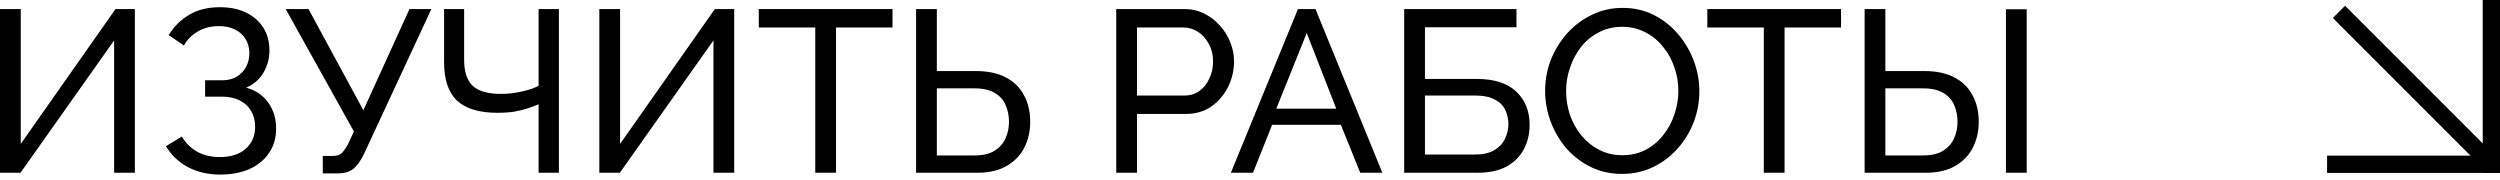 <?xml version="1.0" encoding="UTF-8"?> <svg xmlns="http://www.w3.org/2000/svg" width="347" height="25" viewBox="0 0 347 25" fill="none"><path d="M0 23.976V1.256H2.88V19.976L16.032 1.256H18.72V23.976H15.84V5.608L2.848 23.976H0Z" fill="black"></path><path d="M30.549 24.232C28.906 24.232 27.423 23.891 26.101 23.208C24.799 22.504 23.775 21.533 23.029 20.296L25.237 18.952C25.77 19.848 26.485 20.552 27.381 21.064C28.277 21.555 29.311 21.8 30.485 21.8C32.042 21.8 33.247 21.416 34.101 20.648C34.975 19.88 35.413 18.856 35.413 17.576C35.413 16.765 35.231 16.051 34.869 15.432C34.506 14.792 33.983 14.301 33.301 13.96C32.618 13.597 31.786 13.416 30.805 13.416H28.469V11.144H30.837C31.605 11.144 32.266 10.984 32.821 10.664C33.397 10.323 33.834 9.875 34.133 9.32C34.453 8.744 34.613 8.104 34.613 7.4C34.613 6.653 34.442 6.003 34.101 5.448C33.759 4.872 33.269 4.424 32.629 4.104C32.01 3.784 31.263 3.624 30.389 3.624C29.279 3.624 28.309 3.869 27.477 4.36C26.645 4.829 25.994 5.48 25.525 6.312L23.413 4.872C24.138 3.677 25.087 2.739 26.261 2.056C27.434 1.352 28.853 1 30.517 1C31.903 1 33.109 1.245 34.133 1.736C35.157 2.227 35.957 2.92 36.533 3.816C37.109 4.712 37.397 5.779 37.397 7.016C37.397 8.125 37.119 9.149 36.565 10.088C36.031 11.005 35.231 11.699 34.165 12.168C35.487 12.531 36.511 13.224 37.237 14.248C37.962 15.272 38.325 16.467 38.325 17.832C38.325 19.176 37.983 20.328 37.301 21.288C36.639 22.248 35.722 22.984 34.549 23.496C33.397 23.987 32.063 24.232 30.549 24.232Z" fill="black"></path><path d="M44.803 24.072V21.64H46.243C46.777 21.64 47.171 21.512 47.427 21.256C47.705 20.979 47.993 20.573 48.291 20.04L49.123 18.248L39.651 1.256H42.819L50.435 15.304L56.835 1.256H59.875L50.499 21.416C50.03 22.376 49.529 23.059 48.995 23.464C48.483 23.869 47.769 24.072 46.851 24.072H44.803Z" fill="black"></path><path d="M74.757 23.976V14.472C74.352 14.643 73.872 14.824 73.317 15.016C72.763 15.208 72.123 15.368 71.397 15.496C70.694 15.603 69.915 15.656 69.061 15.656C66.544 15.656 64.677 15.101 63.462 13.992C62.245 12.861 61.638 11.069 61.638 8.616V1.256H64.421V8.296C64.421 9.939 64.816 11.144 65.606 11.912C66.416 12.659 67.728 13.032 69.541 13.032C70.48 13.032 71.43 12.925 72.389 12.712C73.371 12.499 74.16 12.232 74.757 11.912V1.256H77.573V23.976H74.757Z" fill="black"></path><path d="M83.188 23.976V1.256H86.067V19.976L99.219 1.256H101.908V23.976H99.028V5.608L86.035 23.976H83.188Z" fill="black"></path><path d="M123.88 3.816H116.04V23.976H113.16V3.816H105.32V1.256H123.88V3.816Z" fill="black"></path><path d="M127.152 23.976V1.256H130.033V9.864H135.473C137.137 9.864 138.523 10.163 139.633 10.76C140.742 11.336 141.574 12.157 142.128 13.224C142.704 14.269 142.993 15.496 142.993 16.904C142.993 18.227 142.715 19.432 142.161 20.52C141.606 21.587 140.785 22.429 139.697 23.048C138.609 23.667 137.265 23.976 135.665 23.976H127.152ZM130.033 21.576H135.281C136.411 21.576 137.329 21.363 138.033 20.936C138.736 20.488 139.249 19.912 139.568 19.208C139.889 18.483 140.049 17.715 140.049 16.904C140.049 16.093 139.899 15.336 139.6 14.632C139.323 13.928 138.832 13.363 138.128 12.936C137.424 12.488 136.465 12.264 135.249 12.264H130.033V21.576Z" fill="black"></path><path d="M154.934 23.976V1.256H164.406C165.408 1.256 166.326 1.469 167.158 1.896C167.99 2.301 168.715 2.856 169.334 3.56C169.952 4.243 170.432 5.021 170.774 5.896C171.115 6.749 171.286 7.624 171.286 8.52C171.286 9.757 171.008 10.941 170.454 12.072C169.899 13.181 169.12 14.088 168.118 14.792C167.115 15.475 165.942 15.816 164.598 15.816H157.814V23.976H154.934ZM157.814 13.256H164.438C165.227 13.256 165.91 13.043 166.486 12.616C167.083 12.189 167.542 11.613 167.862 10.888C168.203 10.163 168.374 9.373 168.374 8.52C168.374 7.624 168.182 6.824 167.798 6.12C167.414 5.395 166.912 4.829 166.294 4.424C165.675 4.019 164.992 3.816 164.246 3.816H157.814V13.256Z" fill="black"></path><path d="M180.158 1.256H182.59L191.87 23.976H188.798L186.11 17.32H176.574L173.918 23.976H170.846L180.158 1.256ZM185.47 15.08L181.374 4.584L177.15 15.08H185.47Z" fill="black"></path><path d="M194.902 23.976V1.256H210.486V3.784H197.783V10.952H204.887C207.383 10.952 209.238 11.539 210.454 12.712C211.692 13.885 212.311 15.421 212.311 17.32C212.311 18.579 212.044 19.709 211.51 20.712C210.977 21.715 210.177 22.515 209.111 23.112C208.044 23.688 206.7 23.976 205.079 23.976H194.902ZM197.783 21.448H204.727C205.836 21.448 206.732 21.245 207.415 20.84C208.097 20.435 208.588 19.912 208.887 19.272C209.207 18.611 209.367 17.928 209.367 17.224C209.367 16.541 209.228 15.901 208.951 15.304C208.673 14.685 208.193 14.195 207.51 13.832C206.828 13.448 205.868 13.256 204.63 13.256H197.783V21.448Z" fill="black"></path><path d="M225.15 24.136C223.55 24.136 222.099 23.816 220.798 23.176C219.496 22.536 218.366 21.672 217.406 20.584C216.467 19.475 215.742 18.237 215.23 16.872C214.718 15.485 214.462 14.067 214.462 12.616C214.462 11.101 214.728 9.661 215.262 8.296C215.816 6.909 216.574 5.683 217.534 4.616C218.515 3.528 219.656 2.675 220.958 2.056C222.259 1.416 223.678 1.096 225.214 1.096C226.814 1.096 228.264 1.427 229.566 2.088C230.867 2.749 231.987 3.635 232.926 4.744C233.864 5.853 234.59 7.091 235.102 8.456C235.614 9.821 235.87 11.219 235.87 12.648C235.87 14.163 235.603 15.613 235.07 17C234.536 18.365 233.779 19.592 232.798 20.68C231.838 21.747 230.707 22.589 229.406 23.208C228.104 23.827 226.686 24.136 225.15 24.136ZM217.374 12.616C217.374 13.768 217.555 14.888 217.918 15.976C218.302 17.043 218.835 17.992 219.518 18.824C220.2 19.656 221.022 20.317 221.982 20.808C222.942 21.299 224.008 21.544 225.182 21.544C226.398 21.544 227.486 21.288 228.446 20.776C229.406 20.264 230.216 19.581 230.878 18.728C231.56 17.875 232.072 16.915 232.414 15.848C232.776 14.781 232.958 13.704 232.958 12.616C232.958 11.464 232.766 10.355 232.382 9.288C232.019 8.221 231.486 7.272 230.782 6.44C230.099 5.587 229.278 4.925 228.318 4.456C227.379 3.965 226.334 3.72 225.182 3.72C223.966 3.72 222.878 3.976 221.918 4.488C220.958 4.979 220.136 5.651 219.454 6.504C218.792 7.357 218.28 8.317 217.918 9.384C217.555 10.429 217.374 11.507 217.374 12.616Z" fill="black"></path><path d="M255.536 3.816H247.697V23.976H244.816V3.816H236.977V1.256H255.536V3.816Z" fill="black"></path><path d="M258.809 23.976V1.256H261.689V9.864H267.129C268.793 9.864 270.179 10.163 271.289 10.76C272.398 11.336 273.23 12.157 273.785 13.224C274.361 14.269 274.649 15.496 274.649 16.904C274.649 18.227 274.371 19.432 273.817 20.52C273.262 21.587 272.441 22.429 271.353 23.048C270.265 23.667 268.921 23.976 267.321 23.976H258.809ZM261.689 21.576H266.937C268.067 21.576 268.985 21.363 269.689 20.936C270.393 20.488 270.905 19.912 271.225 19.208C271.545 18.483 271.705 17.715 271.705 16.904C271.705 16.093 271.555 15.336 271.257 14.632C270.979 13.928 270.489 13.363 269.785 12.936C269.081 12.488 268.121 12.264 266.905 12.264H261.689V21.576ZM278.425 23.976V1.288H281.305V23.976H278.425Z" fill="black"></path><path d="M344.6 0H347V24H344.6V0Z" fill="black"></path><path d="M323 24V21.6L347 21.6V24H323Z" fill="black"></path><path d="M323.8 2.497L325.497 0.8L346.993 22.296L345.296 23.993L323.8 2.497Z" fill="black"></path></svg> 